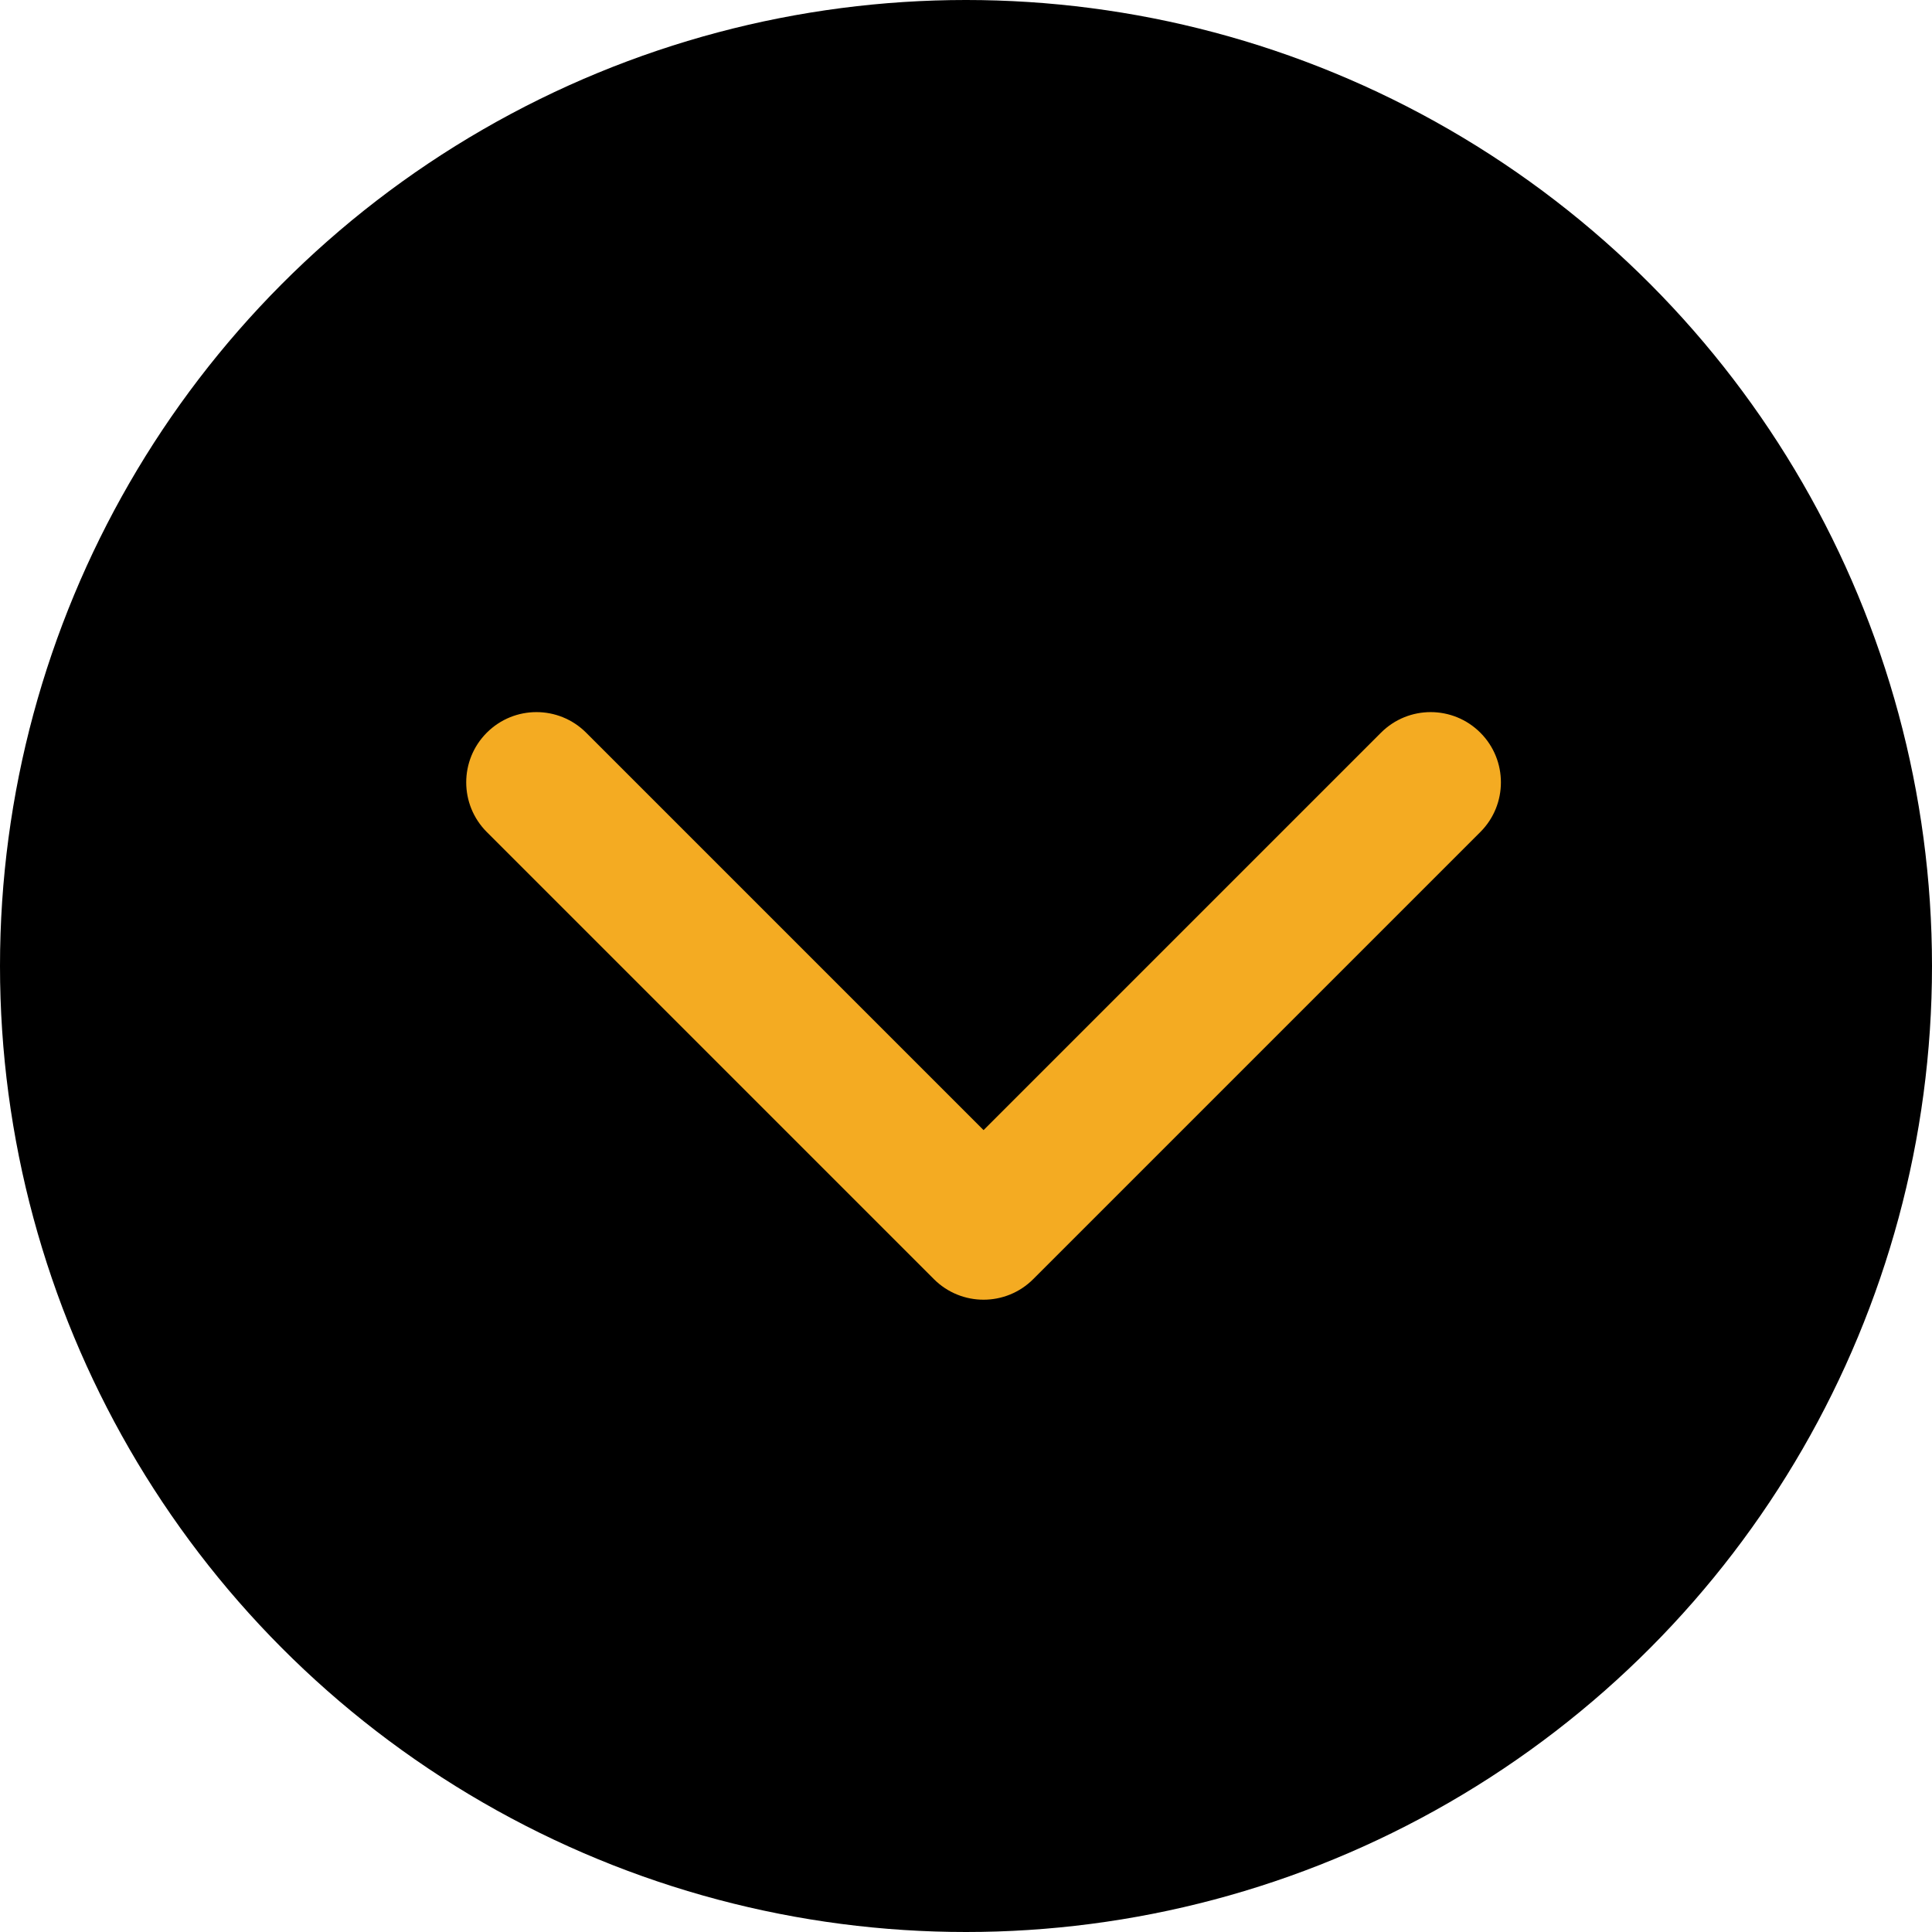 <svg width="55" height="55" viewBox="0 0 55 55" fill="none" xmlns="http://www.w3.org/2000/svg">
<circle cx="27.5" cy="27.5" r="27.5" fill="black"/>
<path d="M26.586 36.414C27.367 37.195 28.633 37.195 29.414 36.414L42.142 23.686C42.923 22.905 42.923 21.639 42.142 20.858C41.361 20.077 40.095 20.077 39.314 20.858L28 32.172L16.686 20.858C15.905 20.077 14.639 20.077 13.858 20.858C13.077 21.639 13.077 22.905 13.858 23.686L26.586 36.414ZM26 33L26 35L30 35L30 33L26 33Z" fill="#F4AB22"/>
</svg>
